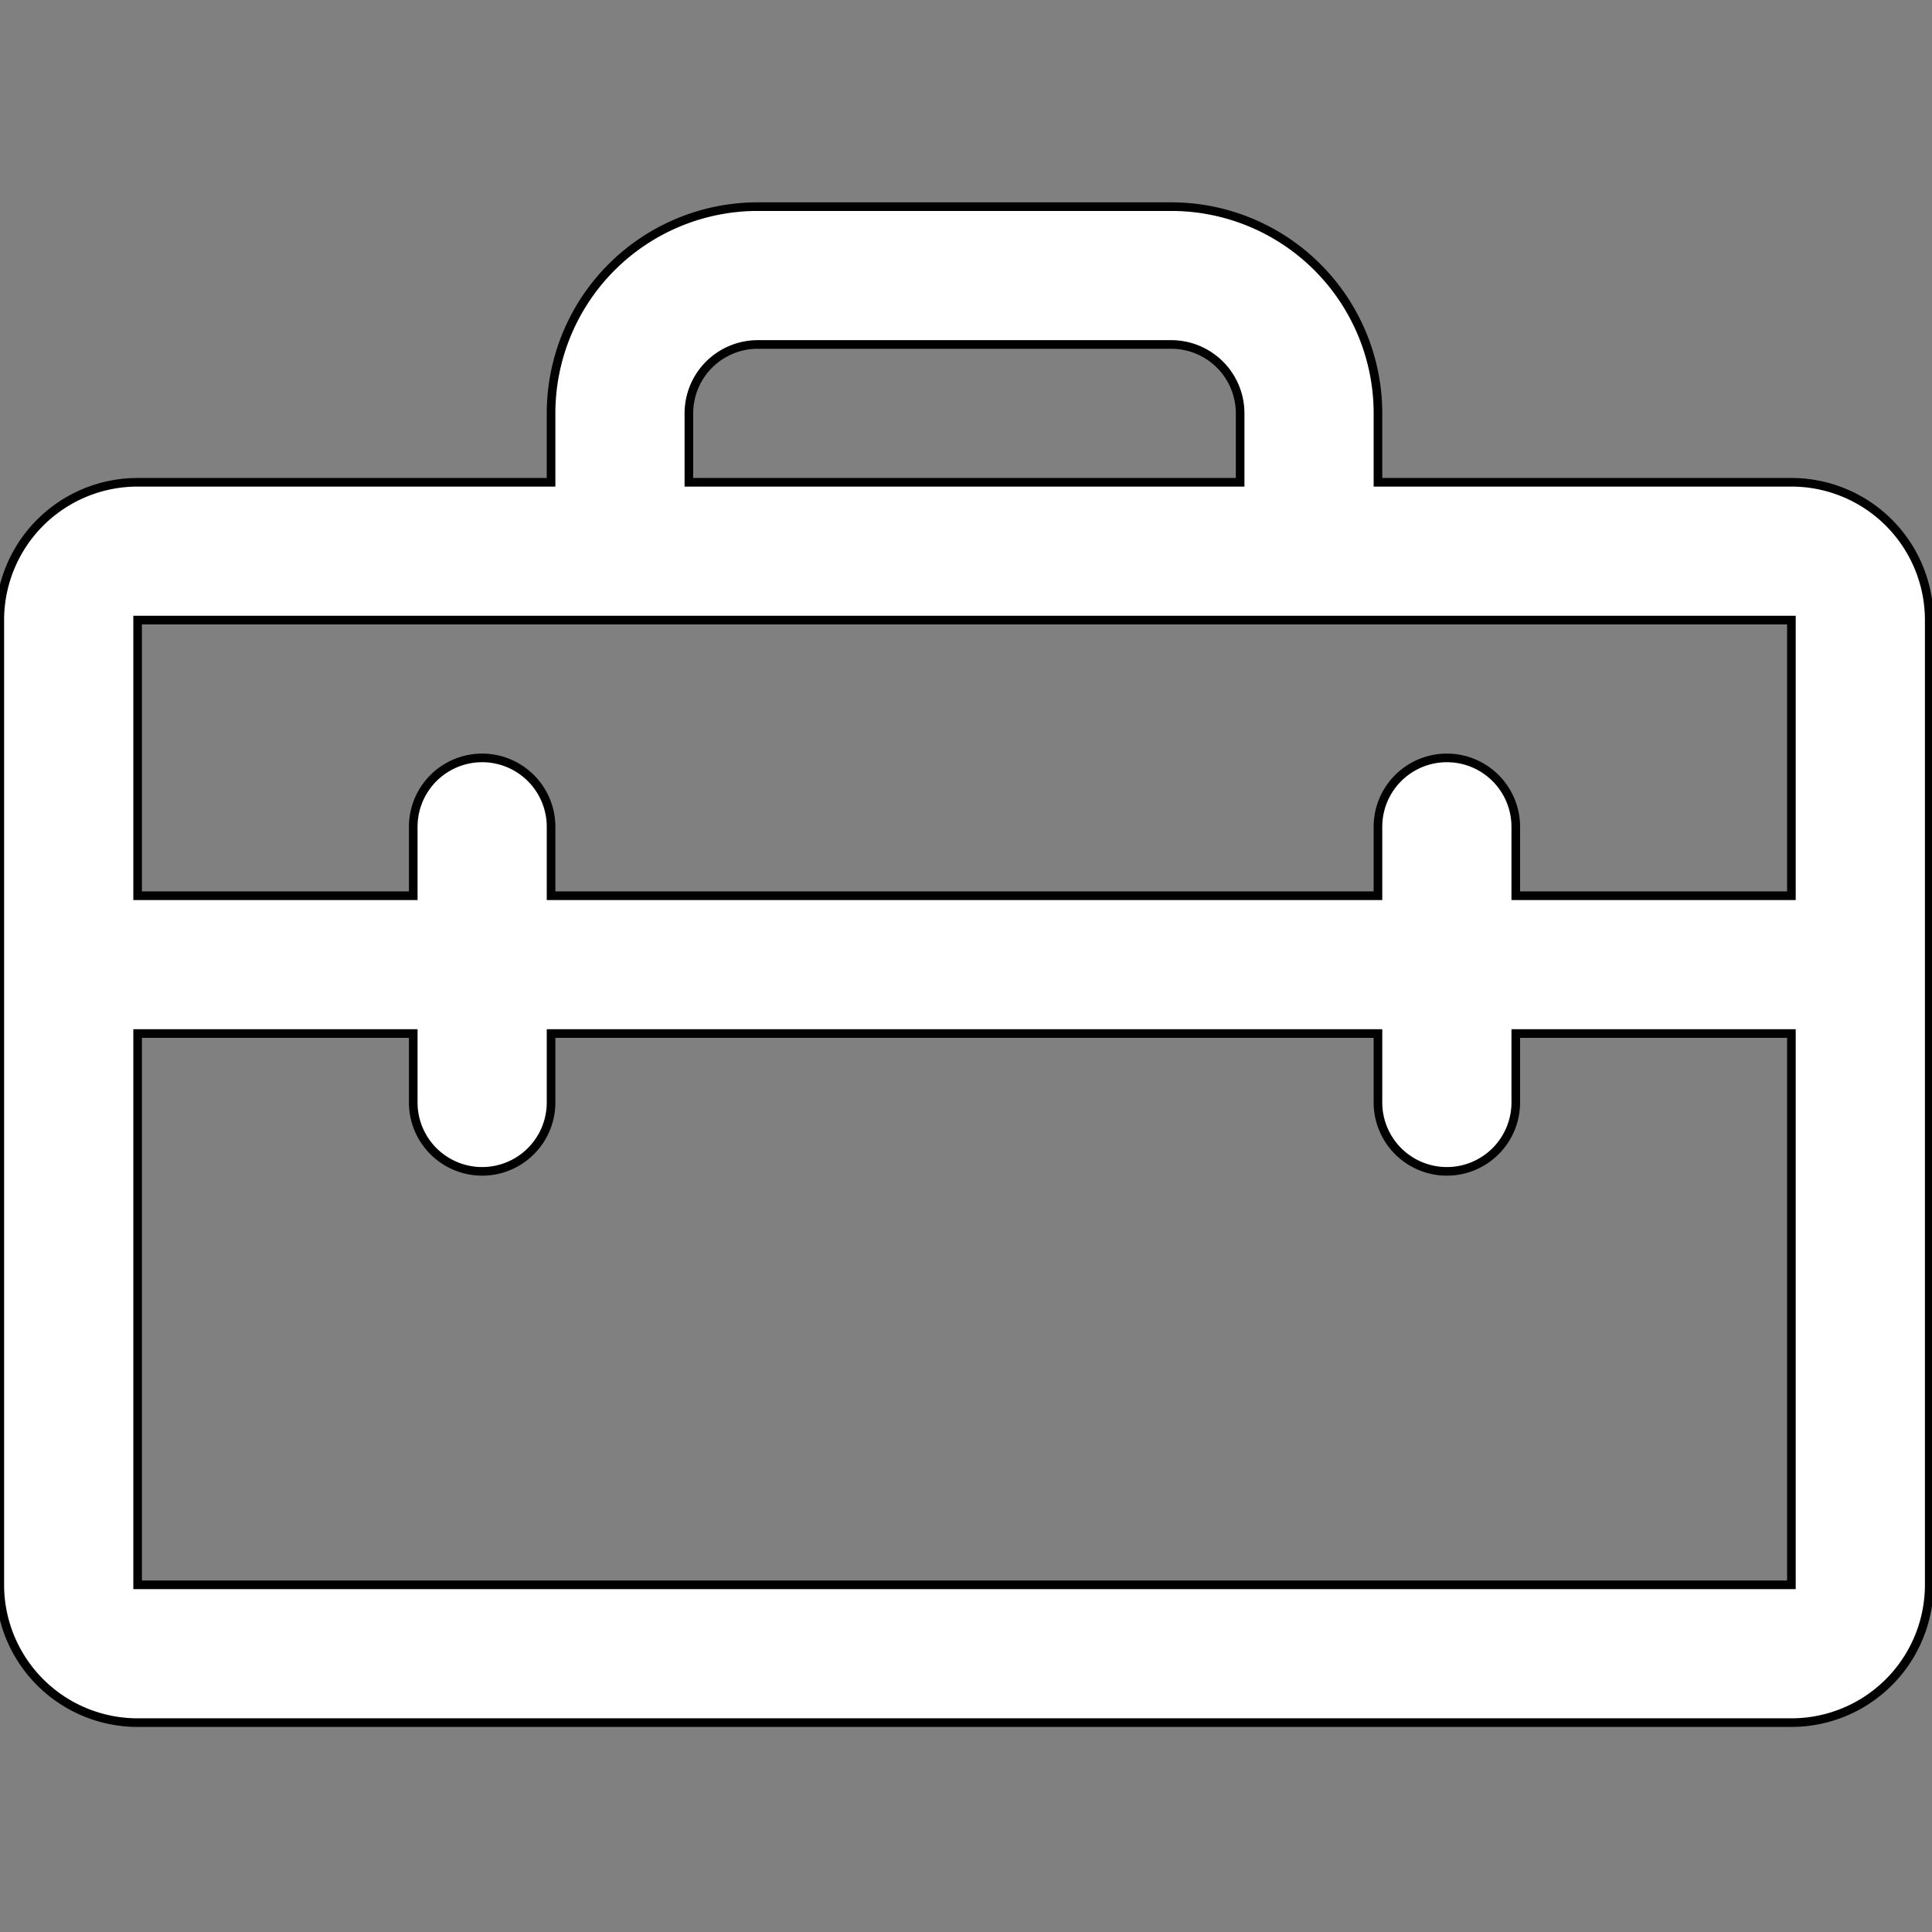 <?xml version="1.0" encoding="UTF-8" standalone="no"?>

<!-- ####################################################################

This file was generates automatically via the
IconPacks.Browser (MIT-License).

Visit https://github.com/MahApps/MahApps.Metro.IconPacks and
https://github.com/MahApps/MahApps.Metro.IconPacks/blob/develop/LICENSE
for more information.

~~~~~~~~~~~~~~~~~~~~~~~~~~~~~~~~~~~~~~~~~~~~~~~~~~~~~~~~~~~~~~~~~~~~~~~~~~

Icon-Name: 			Toolbox
Iconpack:			PhosphorIcons
Iconpack-Homepage: 	https://phosphoricons.com/
Iconpack-License:	https://github.com/phosphor-icons/core?tab=MIT-1-ov-file#readme

#####################################################################-->


<svg xmlns="http://www.w3.org/2000/svg"
     width="48"
     height="48">
  <rect width="100%" height="100%" fill="#808080" stroke="none"/>
  <path d="M224,64H176V56a24,24,0,0,0-24-24H104A24,24,0,0,0,80,56v8H32A16,16,0,0,0,16,80V192a16,16,0,0,0,16,16H224a16,16,0,0,0,16-16V80A16,16,0,0,0,224,64ZM96,56a8,8,0,0,1,8-8h48a8,8,0,0,1,8,8v8H96ZM224,80v32H192v-8a8,8,0,0,0-16,0v8H80v-8a8,8,0,0,0-16,0v8H32V80Zm0,112H32V128H64v8a8,8,0,0,0,16,0v-8h96v8a8,8,0,0,0,16,0v-8h32v64Z"
        style="fill:#FFFFFF;
                 stroke:none
                 stroke-width:0;
                 stroke-linecap:flat;
                 stroke-linejoin:miter;"
        transform="matrix(0.214,0,0,0.214,-3.429,-1.714)"/>
</svg>